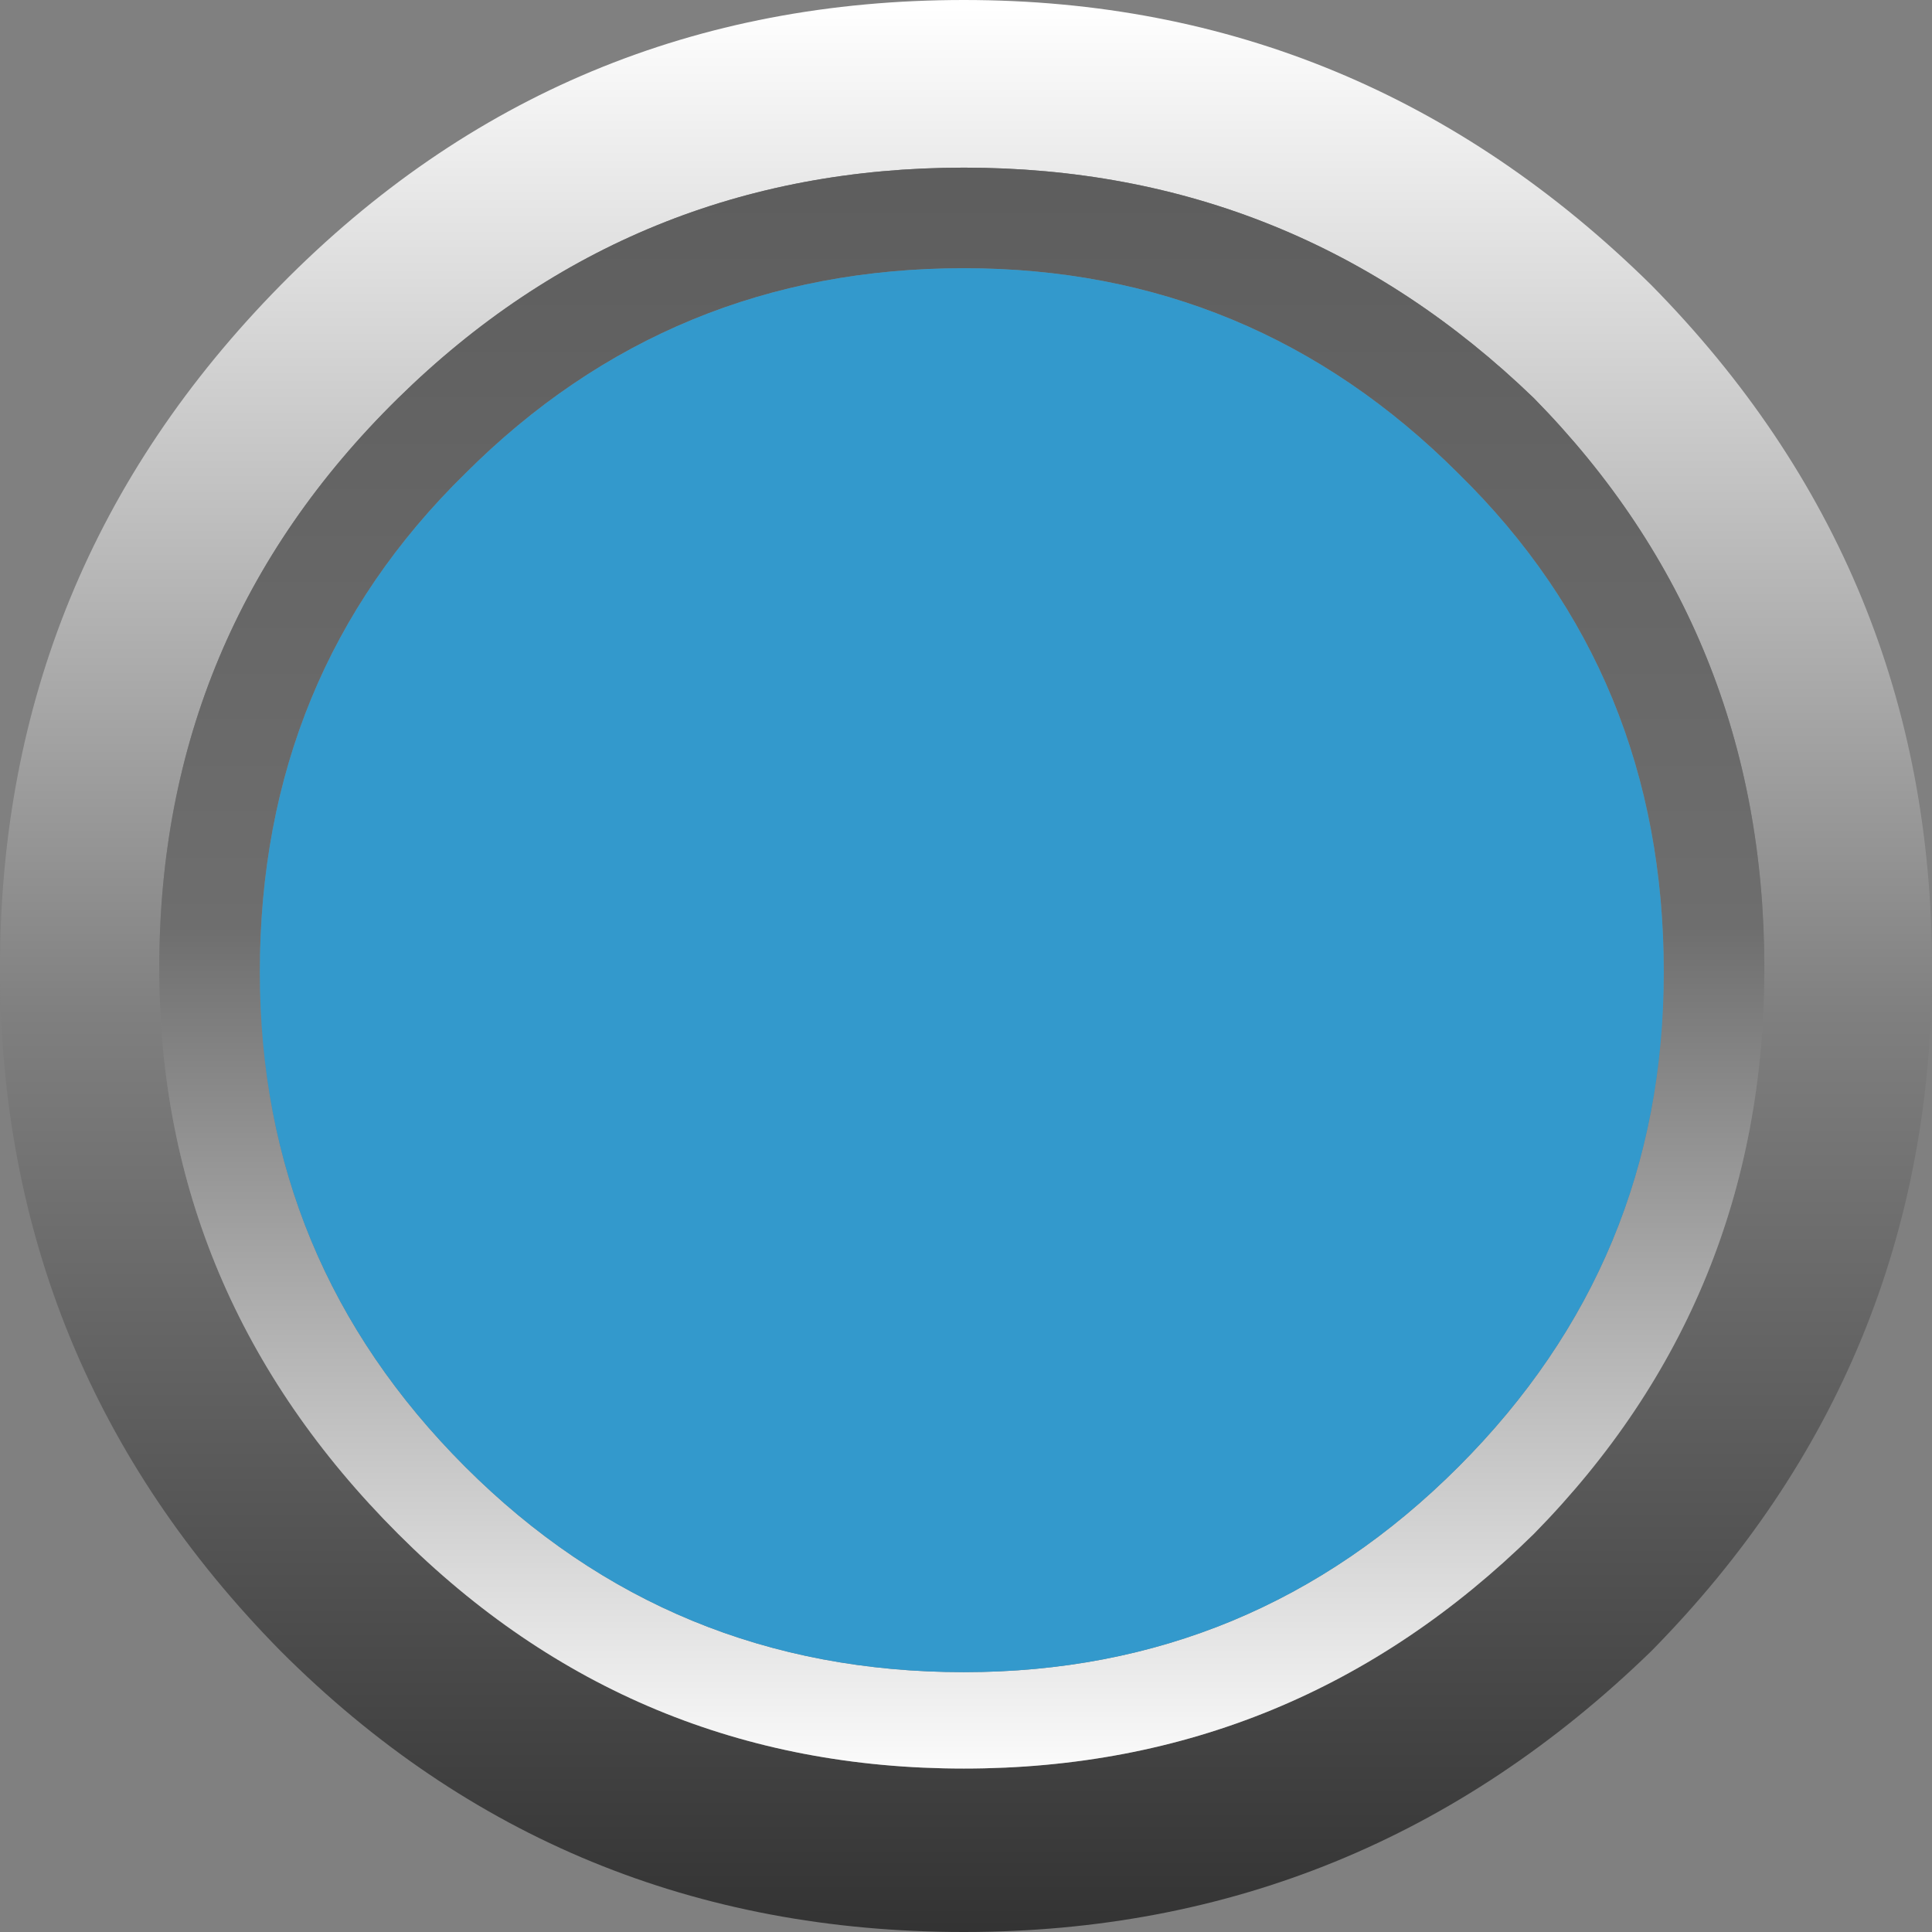 <?xml version="1.0" encoding="UTF-8" standalone="no"?>
<svg xmlns:xlink="http://www.w3.org/1999/xlink" height="23.05px" width="23.05px" xmlns="http://www.w3.org/2000/svg">
  <rect width="100%" height="100%" fill="#808080" stroke="none"/>
  <g transform="matrix(1.0, 0.0, 0.0, 1.0, 11.55, 11.5)">
    <path d="M-0.05 -11.5 Q4.7 -11.5 8.15 -8.1 11.5 -4.7 11.5 0.05 11.5 4.8 8.15 8.2 4.7 11.55 -0.05 11.55 -4.85 11.55 -8.2 8.2 -11.55 4.8 -11.55 0.05 -11.55 -4.7 -8.2 -8.1 -4.85 -11.5 -0.05 -11.5 M-0.05 -9.5 Q-4.0 -9.5 -6.8 -6.75 -9.65 -3.95 -9.65 0.05 -9.65 3.95 -6.8 6.8 -4.0 9.6 -0.05 9.6 3.9 9.6 6.75 6.8 9.5 4.0 9.5 0.05 9.5 -3.95 6.75 -6.75 3.9 -9.5 -0.05 -9.5" fill="url(#gradient0)" fill-rule="evenodd" stroke="none"/>
    <path d="M-0.05 -8.3 Q-3.55 -8.3 -6.0 -5.85 -8.45 -3.45 -8.45 0.1 -8.45 3.55 -6.0 6.0 -3.55 8.45 -0.05 8.45 3.4 8.45 5.85 6.0 8.3 3.55 8.3 0.1 8.3 -3.45 5.85 -5.85 3.4 -8.3 -0.05 -8.3 M-0.05 -9.5 Q3.9 -9.5 6.75 -6.75 9.5 -3.95 9.5 0.05 9.5 4.0 6.75 6.8 3.9 9.6 -0.05 9.6 -4.0 9.6 -6.8 6.8 -9.65 3.95 -9.65 0.05 -9.65 -3.95 -6.8 -6.75 -4.0 -9.5 -0.05 -9.5" fill="url(#gradient1)" fill-rule="evenodd" stroke="none"/>
    <path d="M-0.05 -8.3 Q3.4 -8.3 5.85 -5.85 8.3 -3.45 8.3 0.1 8.3 3.55 5.85 6.0 3.4 8.45 -0.05 8.45 -3.55 8.45 -6.0 6.0 -8.45 3.55 -8.45 0.1 -8.45 -3.45 -6.0 -5.85 -3.55 -8.3 -0.05 -8.3" fill="#3399cc" fill-rule="evenodd" stroke="none"/>
  </g>
  <defs>
    <linearGradient gradientTransform="matrix(0.0, 0.014, -0.014, 0.0, -0.05, 0.05)" gradientUnits="userSpaceOnUse" id="gradient0" spreadMethod="pad" x1="-819.2" x2="819.2">
      <stop offset="0.0" stop-color="#ffffff"/>
      <stop offset="0.525" stop-color="#7f7f7f"/>
      <stop offset="1.0" stop-color="#333333"/>
    </linearGradient>
    <linearGradient gradientTransform="matrix(0.0, -0.012, 0.012, 0.0, -0.1, 0.05)" gradientUnits="userSpaceOnUse" id="gradient1" spreadMethod="pad" x1="-819.2" x2="819.2">
      <stop offset="0.0" stop-color="#ffffff"/>
      <stop offset="0.525" stop-color="#6e6e6e"/>
      <stop offset="1.0" stop-color="#5d5d5d"/>
    </linearGradient>
  </defs>
</svg>
